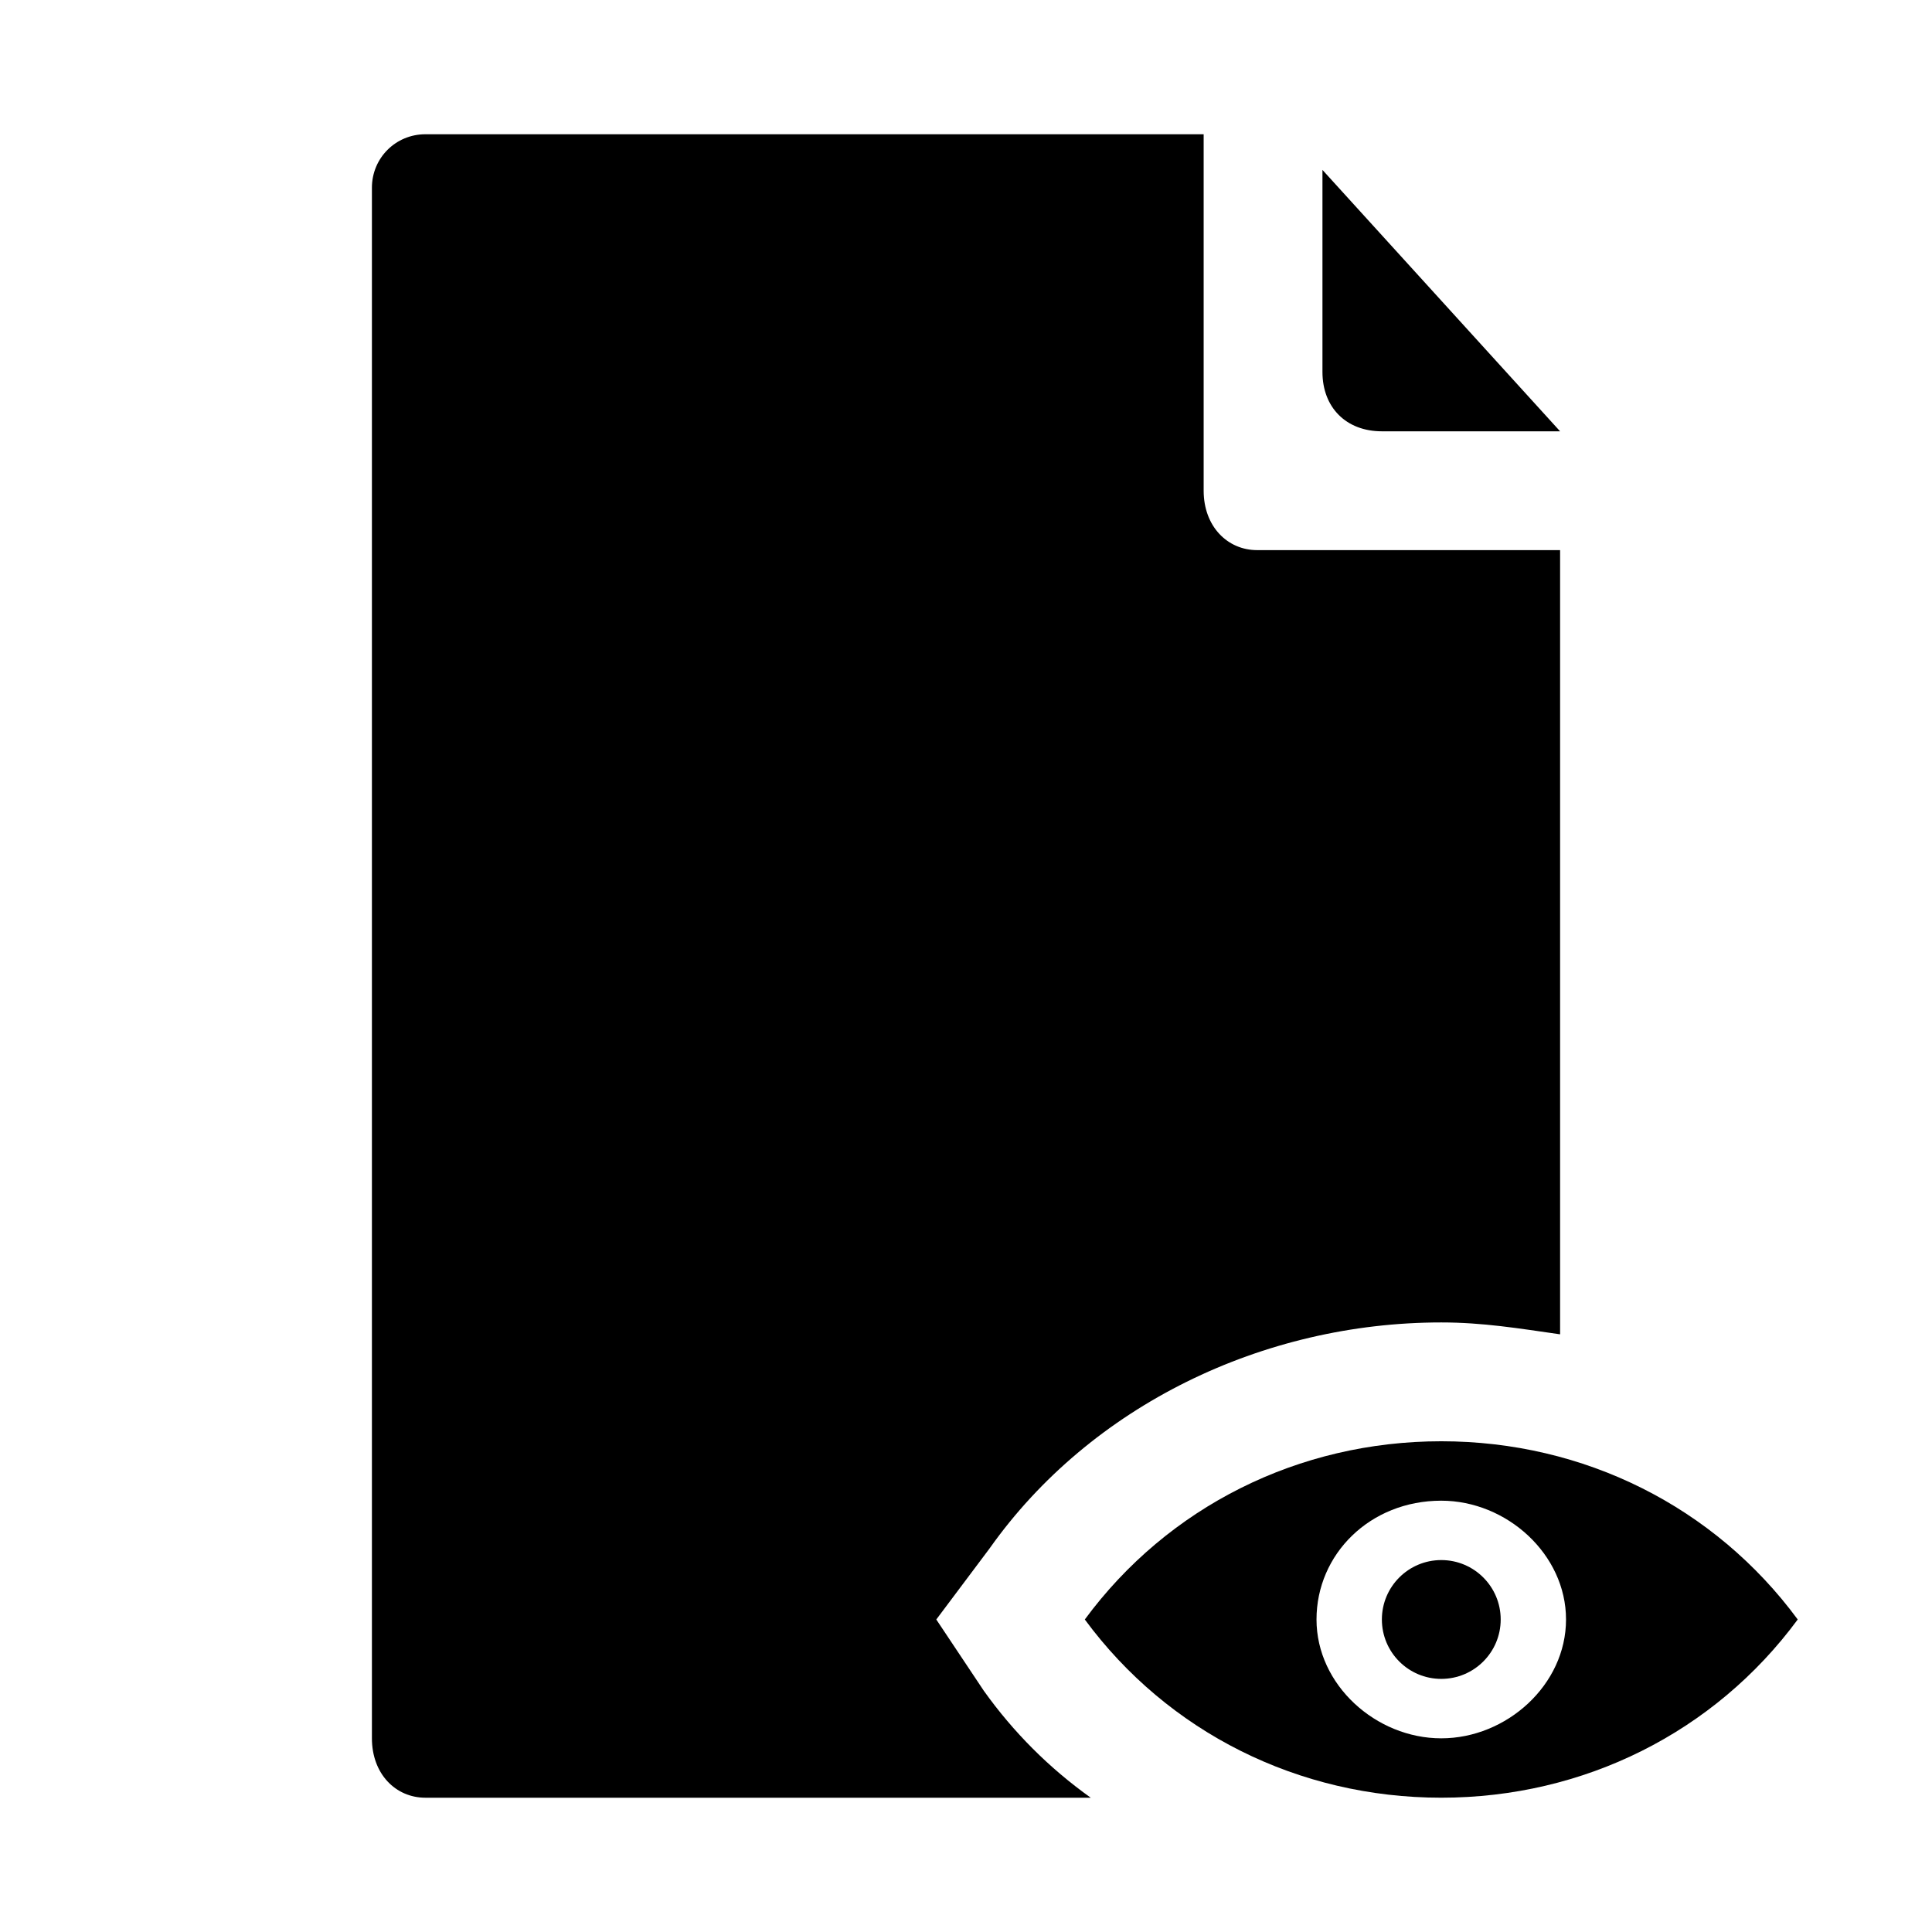<?xml version="1.0" encoding="UTF-8"?>
<!-- Uploaded to: ICON Repo, www.svgrepo.com, Generator: ICON Repo Mixer Tools -->
<svg fill="#000000" width="800px" height="800px" version="1.1" viewBox="144 144 512 512" xmlns="http://www.w3.org/2000/svg">
 <g>
  <path d="m557.44 258.3-62.977-69.273v53.531c0 9.445 6.297 15.742 15.742 15.742z"/>
  <path d="m256.73 179.58c-7.871 0-14.168 6.297-14.168 14.168v410.92c0 9.449 6.297 15.746 14.168 15.746h176.33c-11.02-7.871-20.469-17.32-28.34-28.34l-12.594-18.891 14.168-18.895c26.77-37.785 72.426-59.828 119.66-59.828 11.02 0 20.469 1.574 31.488 3.148v-207.82h-80.293c-7.871 0-14.168-6.297-14.168-15.742v-94.465z"/>
  <path d="m525.95 525.95c-37.785 0-72.422 17.32-94.465 47.23 22.043 29.914 56.68 47.23 94.465 47.23 37.785 0 72.422-17.32 94.465-47.23-22.039-29.91-56.676-47.23-94.465-47.23zm0 78.723c-17.32 0-33.062-14.168-33.062-31.488 0-17.32 14.168-31.488 33.062-31.488 17.32 0 33.062 14.168 33.062 31.488 0 17.316-15.742 31.488-33.062 31.488z"/>
  <path d="m541.7 573.18c0 8.695-7.051 15.742-15.746 15.742-8.695 0-15.742-7.047-15.742-15.742 0-8.695 7.047-15.746 15.742-15.746 8.695 0 15.746 7.051 15.746 15.746"/>
 </g>
</svg>